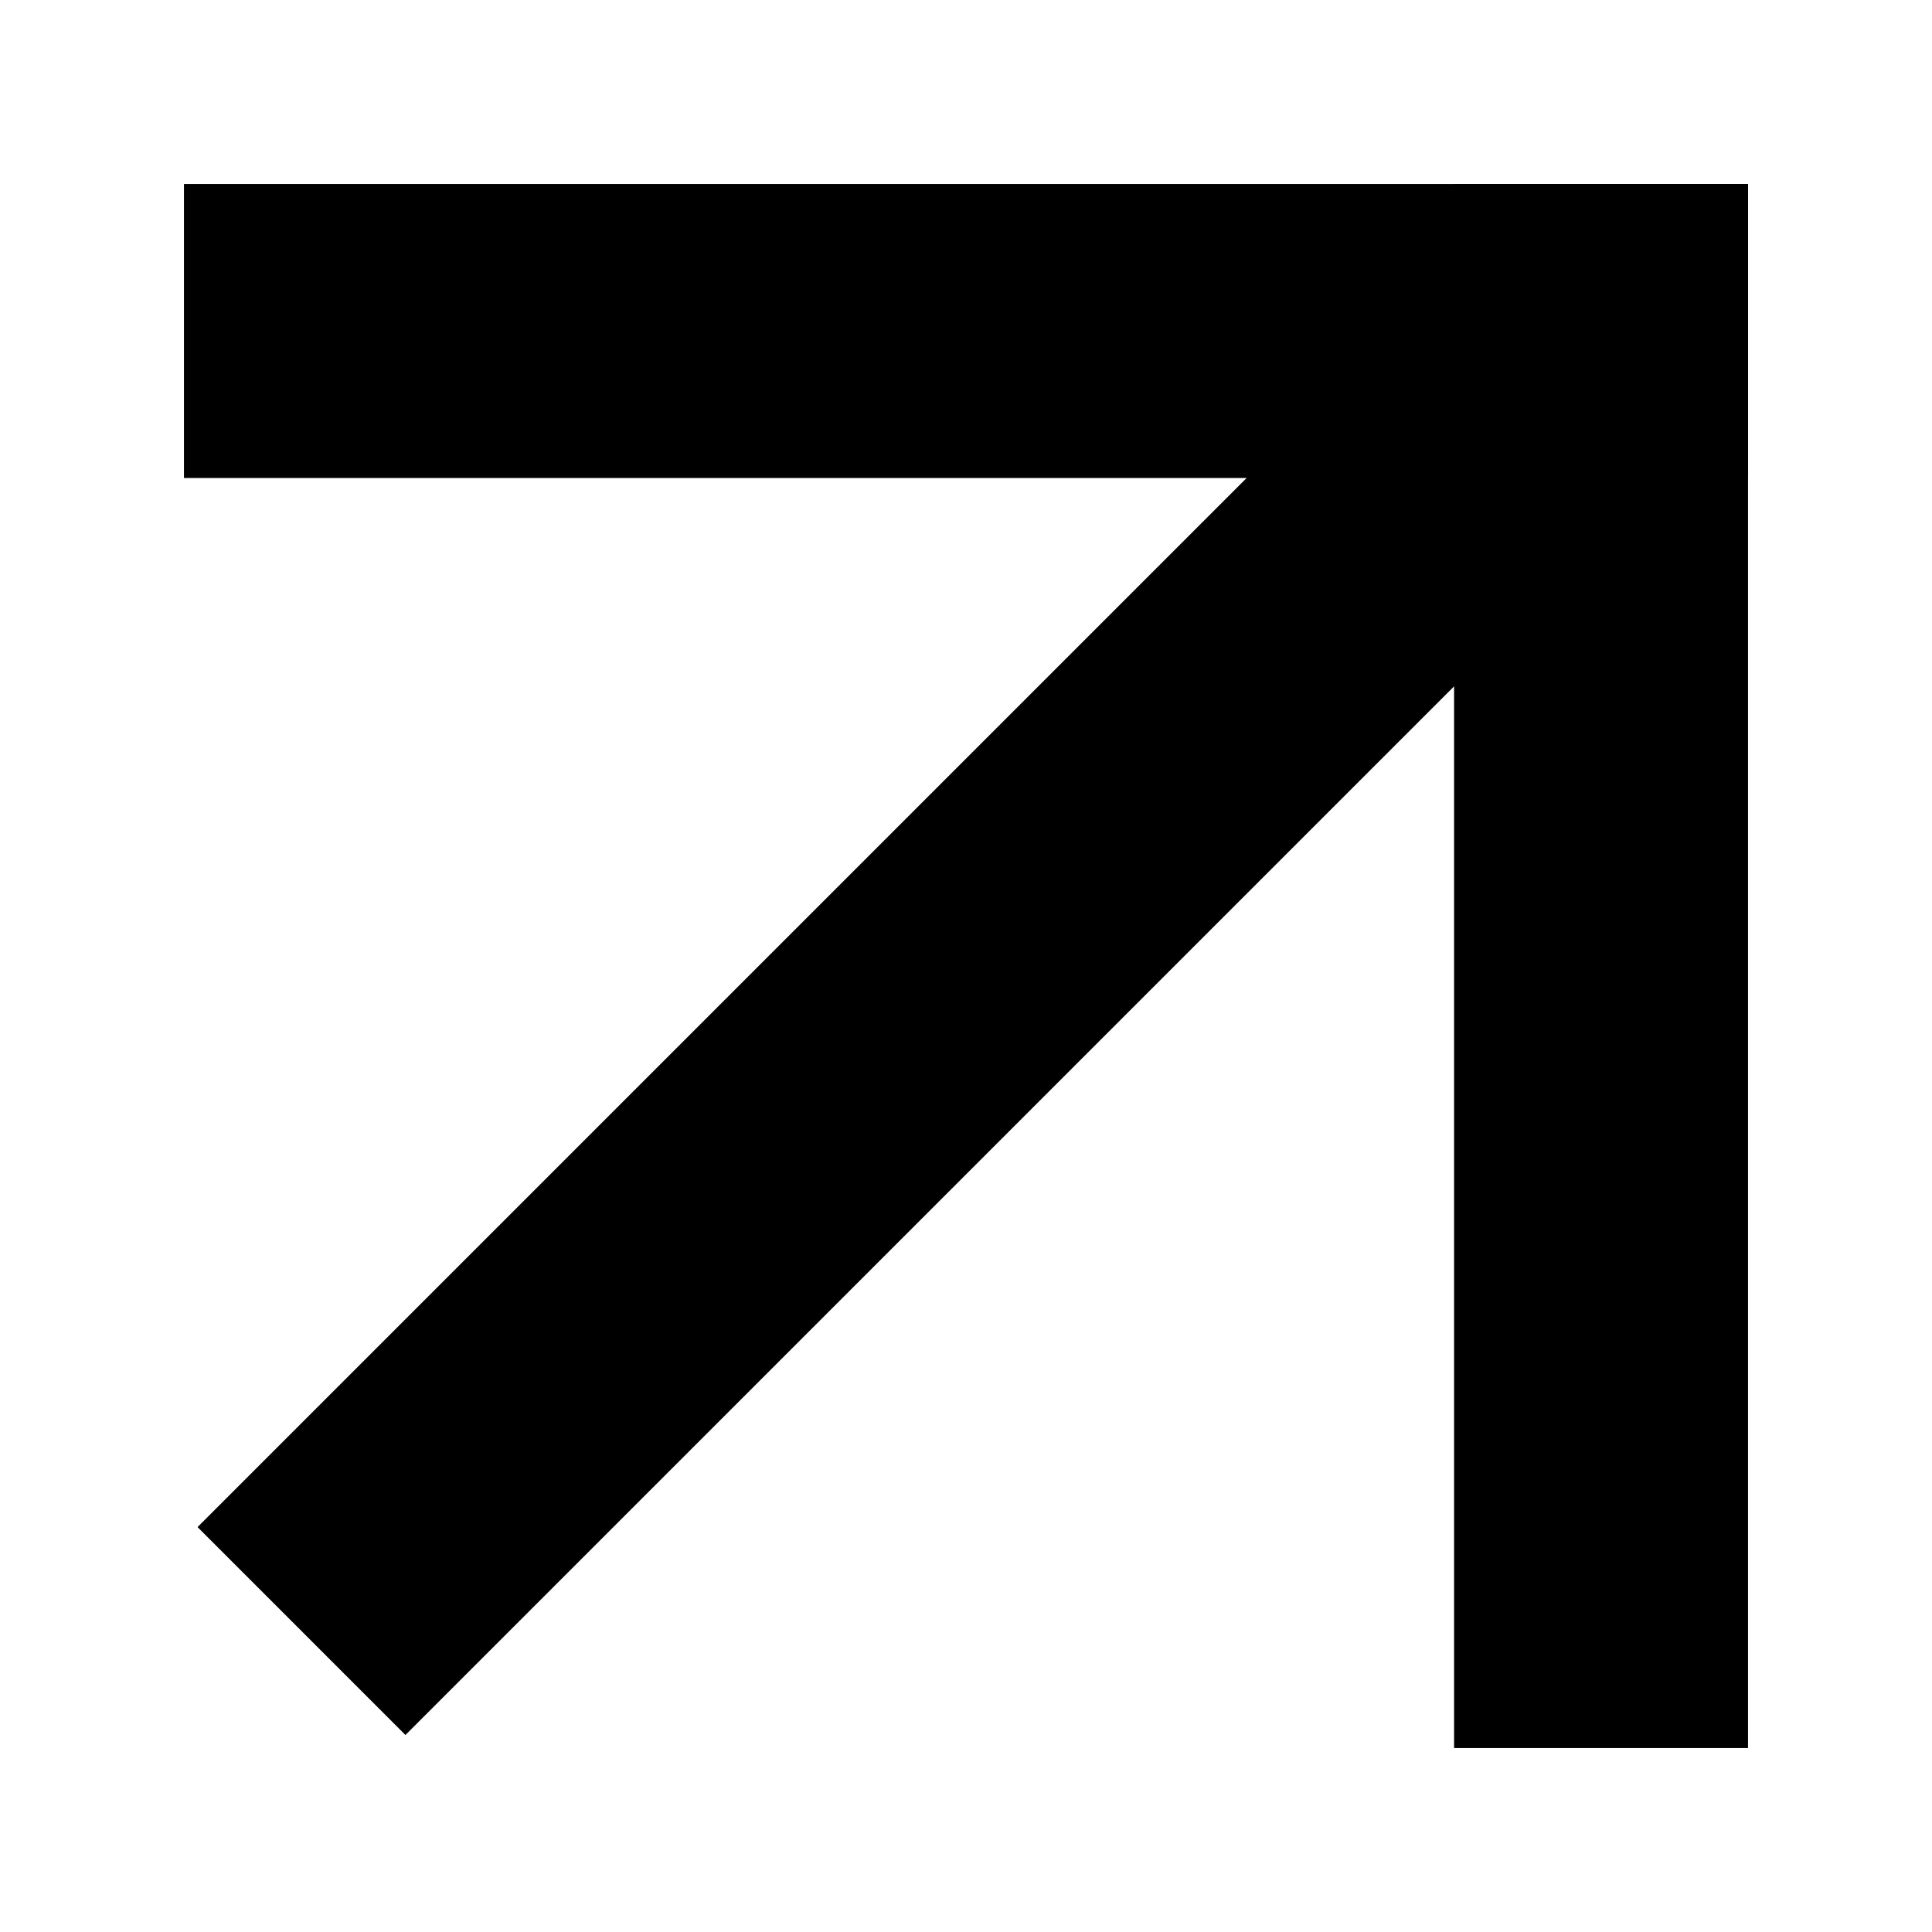 <svg width="32" height="32" viewBox="-2 -2 21 21" fill="none" xmlns="http://www.w3.org/2000/svg">
<path d="M16.981 2.284L14.722 0.025L0.148 14.599L2.407 16.858L16.981 2.284Z" fill="black"/>
<path d="M16.273 2.284L2.407 16.15L0.856 14.598L14.722 0.732L16.273 2.284Z" stroke="black" stroke-opacity="0.4"/>
<path d="M13.806 4.00543e-05L13.806 17H17V4.00543e-05H13.806Z" fill="black"/>
<path d="M14.306 0.5H16.5V16.5H14.306L14.306 0.5Z" stroke="black" stroke-opacity="0.4"/>
<path d="M17 0H0V3.195H17V0Z" fill="black"/>
<path d="M16.5 0.5V2.694H0.5V0.5H16.5Z" stroke="black" stroke-opacity="0.4"/>
</svg>

